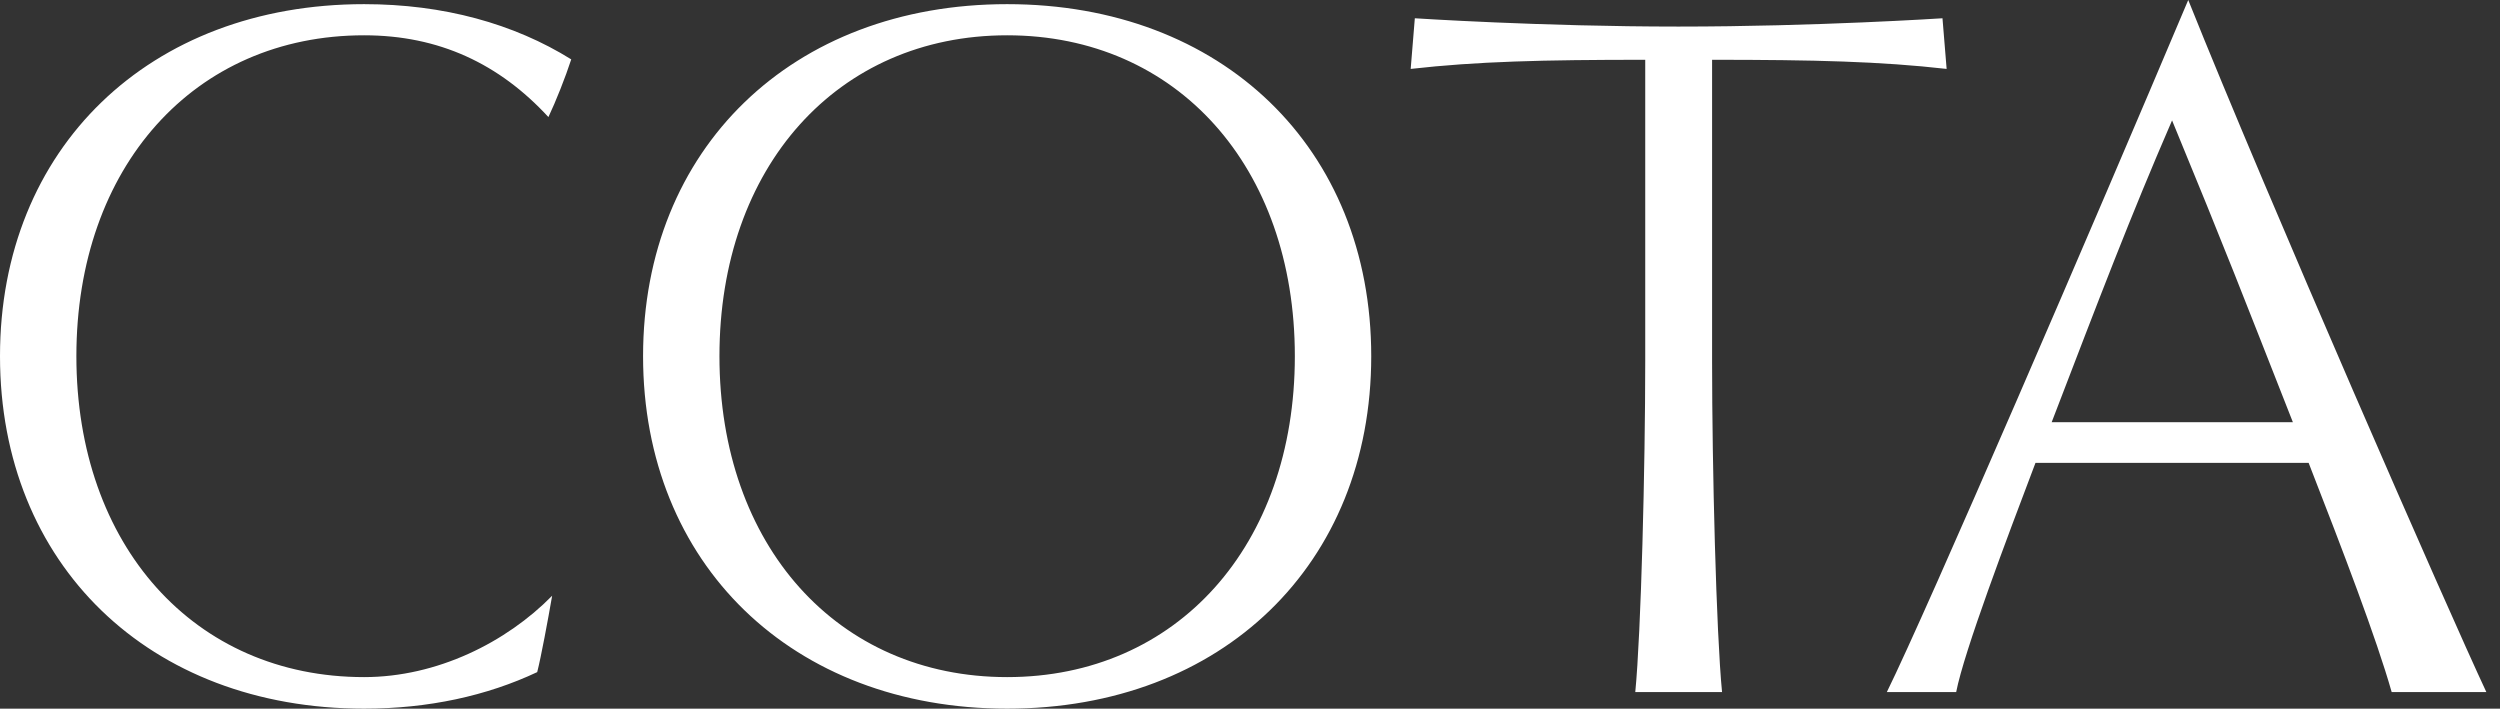 <svg width="127" height="36" viewBox="0 0 127 36" fill="none" xmlns="http://www.w3.org/2000/svg"><rect x="0" y="0" width="127" height="36" fill="#333333" stroke="none"/><path d="M51.163 0.211C40.239 0.211 32.668 7.55 32.668 18.095C32.668 28.64 40.239 36 51.163 36C62.088 36 69.659 28.661 69.659 18.095C69.659 7.529 62.088 0.211 51.163 0.211ZM51.163 34.397C42.538 34.397 36.548 27.712 36.548 18.095C36.548 8.478 42.538 1.793 51.163 1.793C59.789 1.793 65.778 8.478 65.778 18.095C65.778 27.712 59.789 34.397 51.163 34.397ZM3.88 18.095C3.88 27.712 9.87 34.397 18.496 34.397C22.207 34.397 25.729 32.626 28.049 30.264C27.838 31.487 27.48 33.406 27.29 34.144C24.738 35.346 21.765 36 18.496 36C7.571 36 0 28.661 0 18.095C0 7.529 7.592 0.211 18.496 0.211C22.524 0.211 26.109 1.202 29.019 3.016C28.724 3.923 28.239 5.146 27.859 5.947C25.371 3.248 22.313 1.793 18.496 1.793C9.87 1.793 3.88 8.478 3.88 18.095ZM86.974 18.348C86.974 23.705 87.184 32.141 87.48 35.156H83.072C83.367 32.141 83.578 23.705 83.578 18.348V3.037C78.369 3.037 75.016 3.121 71.663 3.501L71.873 0.928C71.873 0.928 78.285 1.35 85.265 1.35C92.246 1.35 98.678 0.928 98.678 0.928L98.889 3.501C95.536 3.121 92.183 3.037 86.974 3.037V18.348ZM121.518 35.156H126.306C124.387 31.065 115.234 10.165 111.163 0C106.292 11.536 97.898 31.002 95.852 35.156H99.374C99.775 33.09 101.947 27.353 103.402 23.515H117.279C119.03 28.007 120.717 32.415 121.497 35.156H121.518ZM116.478 21.448H104.225C106.713 14.974 108.169 11.135 110.341 6.116C113.125 12.865 113.905 14.91 116.478 21.448Z" fill="white"/></svg>